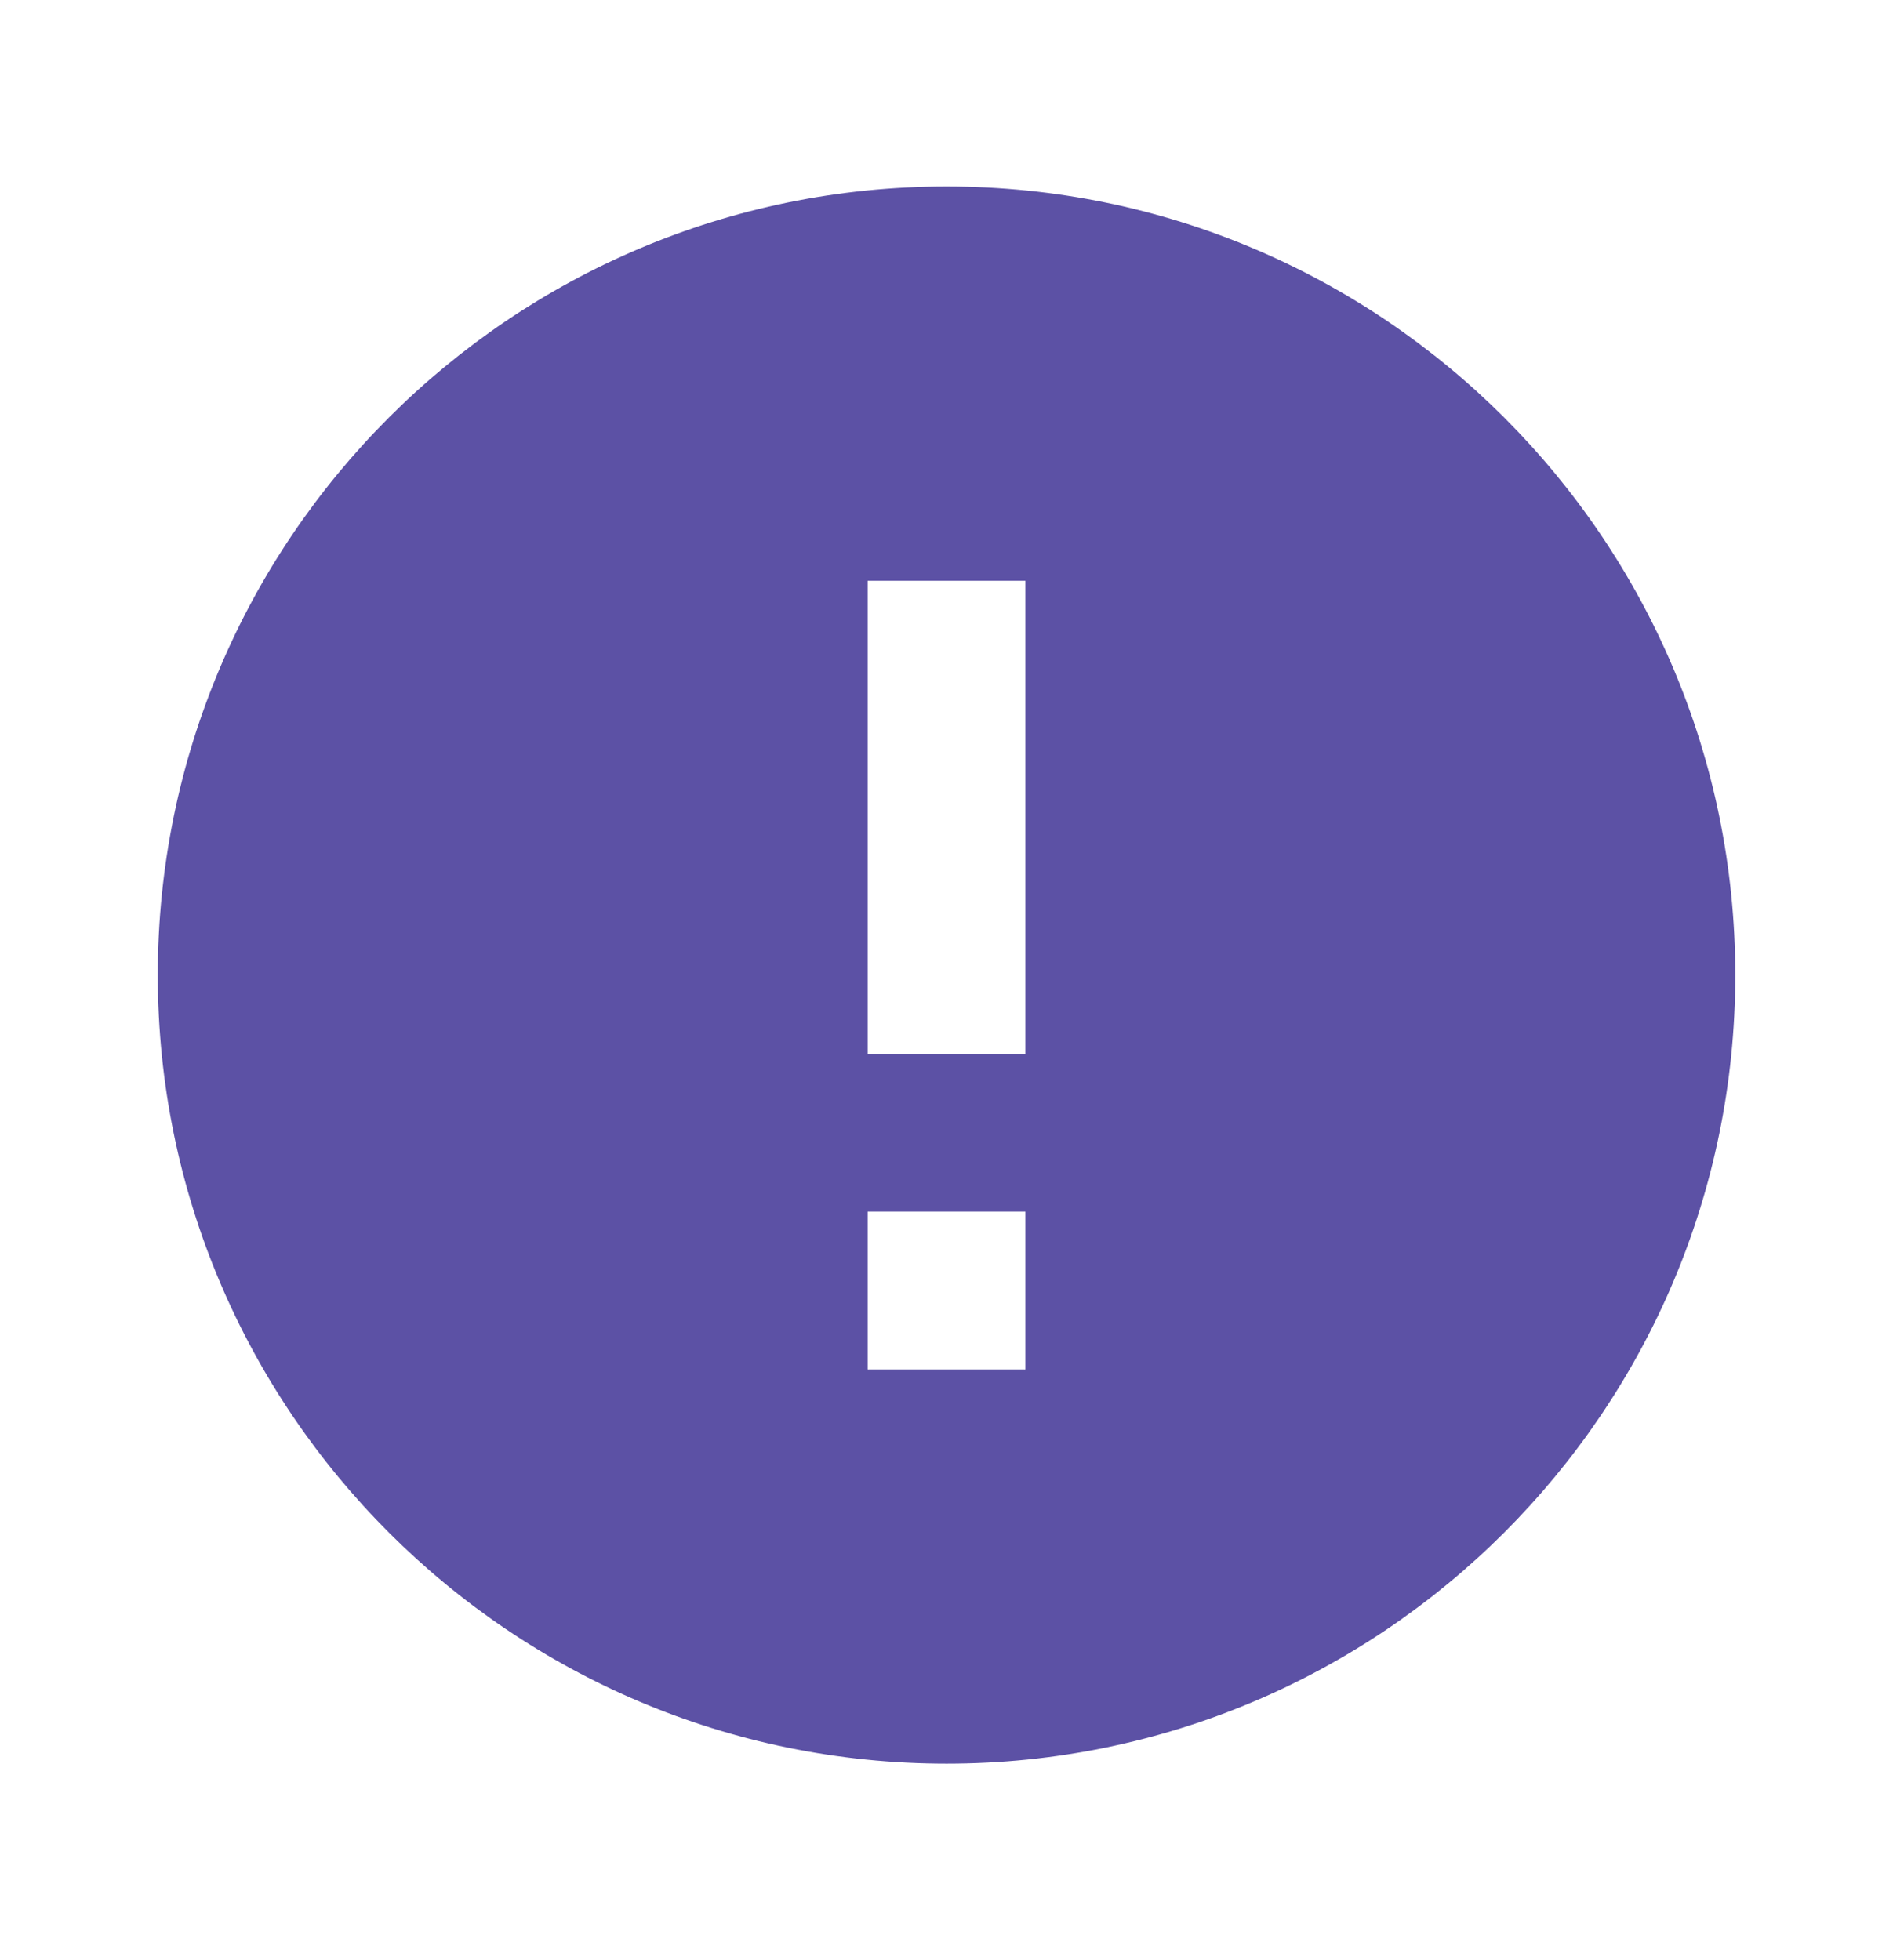 <svg width="28" height="29" viewBox="0 0 28 29" fill="none" xmlns="http://www.w3.org/2000/svg">
<g clip-path="url(#clip0_1217_10999)">
<path d="M14.001 2.759C7.561 2.759 2.334 7.985 2.334 14.425C2.334 20.865 7.561 26.092 14.001 26.092C20.441 26.092 25.667 20.865 25.667 14.425C25.667 7.985 20.441 2.759 14.001 2.759ZM15.167 20.259H12.834V17.925H15.167V20.259ZM15.167 15.592H12.834V8.592H15.167V15.592Z" fill="#5C51A5"/>
</g>
<defs>
<clipPath id="clip0_1217_10999">
<rect width="28" height="28" fill="white" transform="translate(0 0.425)"/>
</clipPath>
</defs>
</svg>
